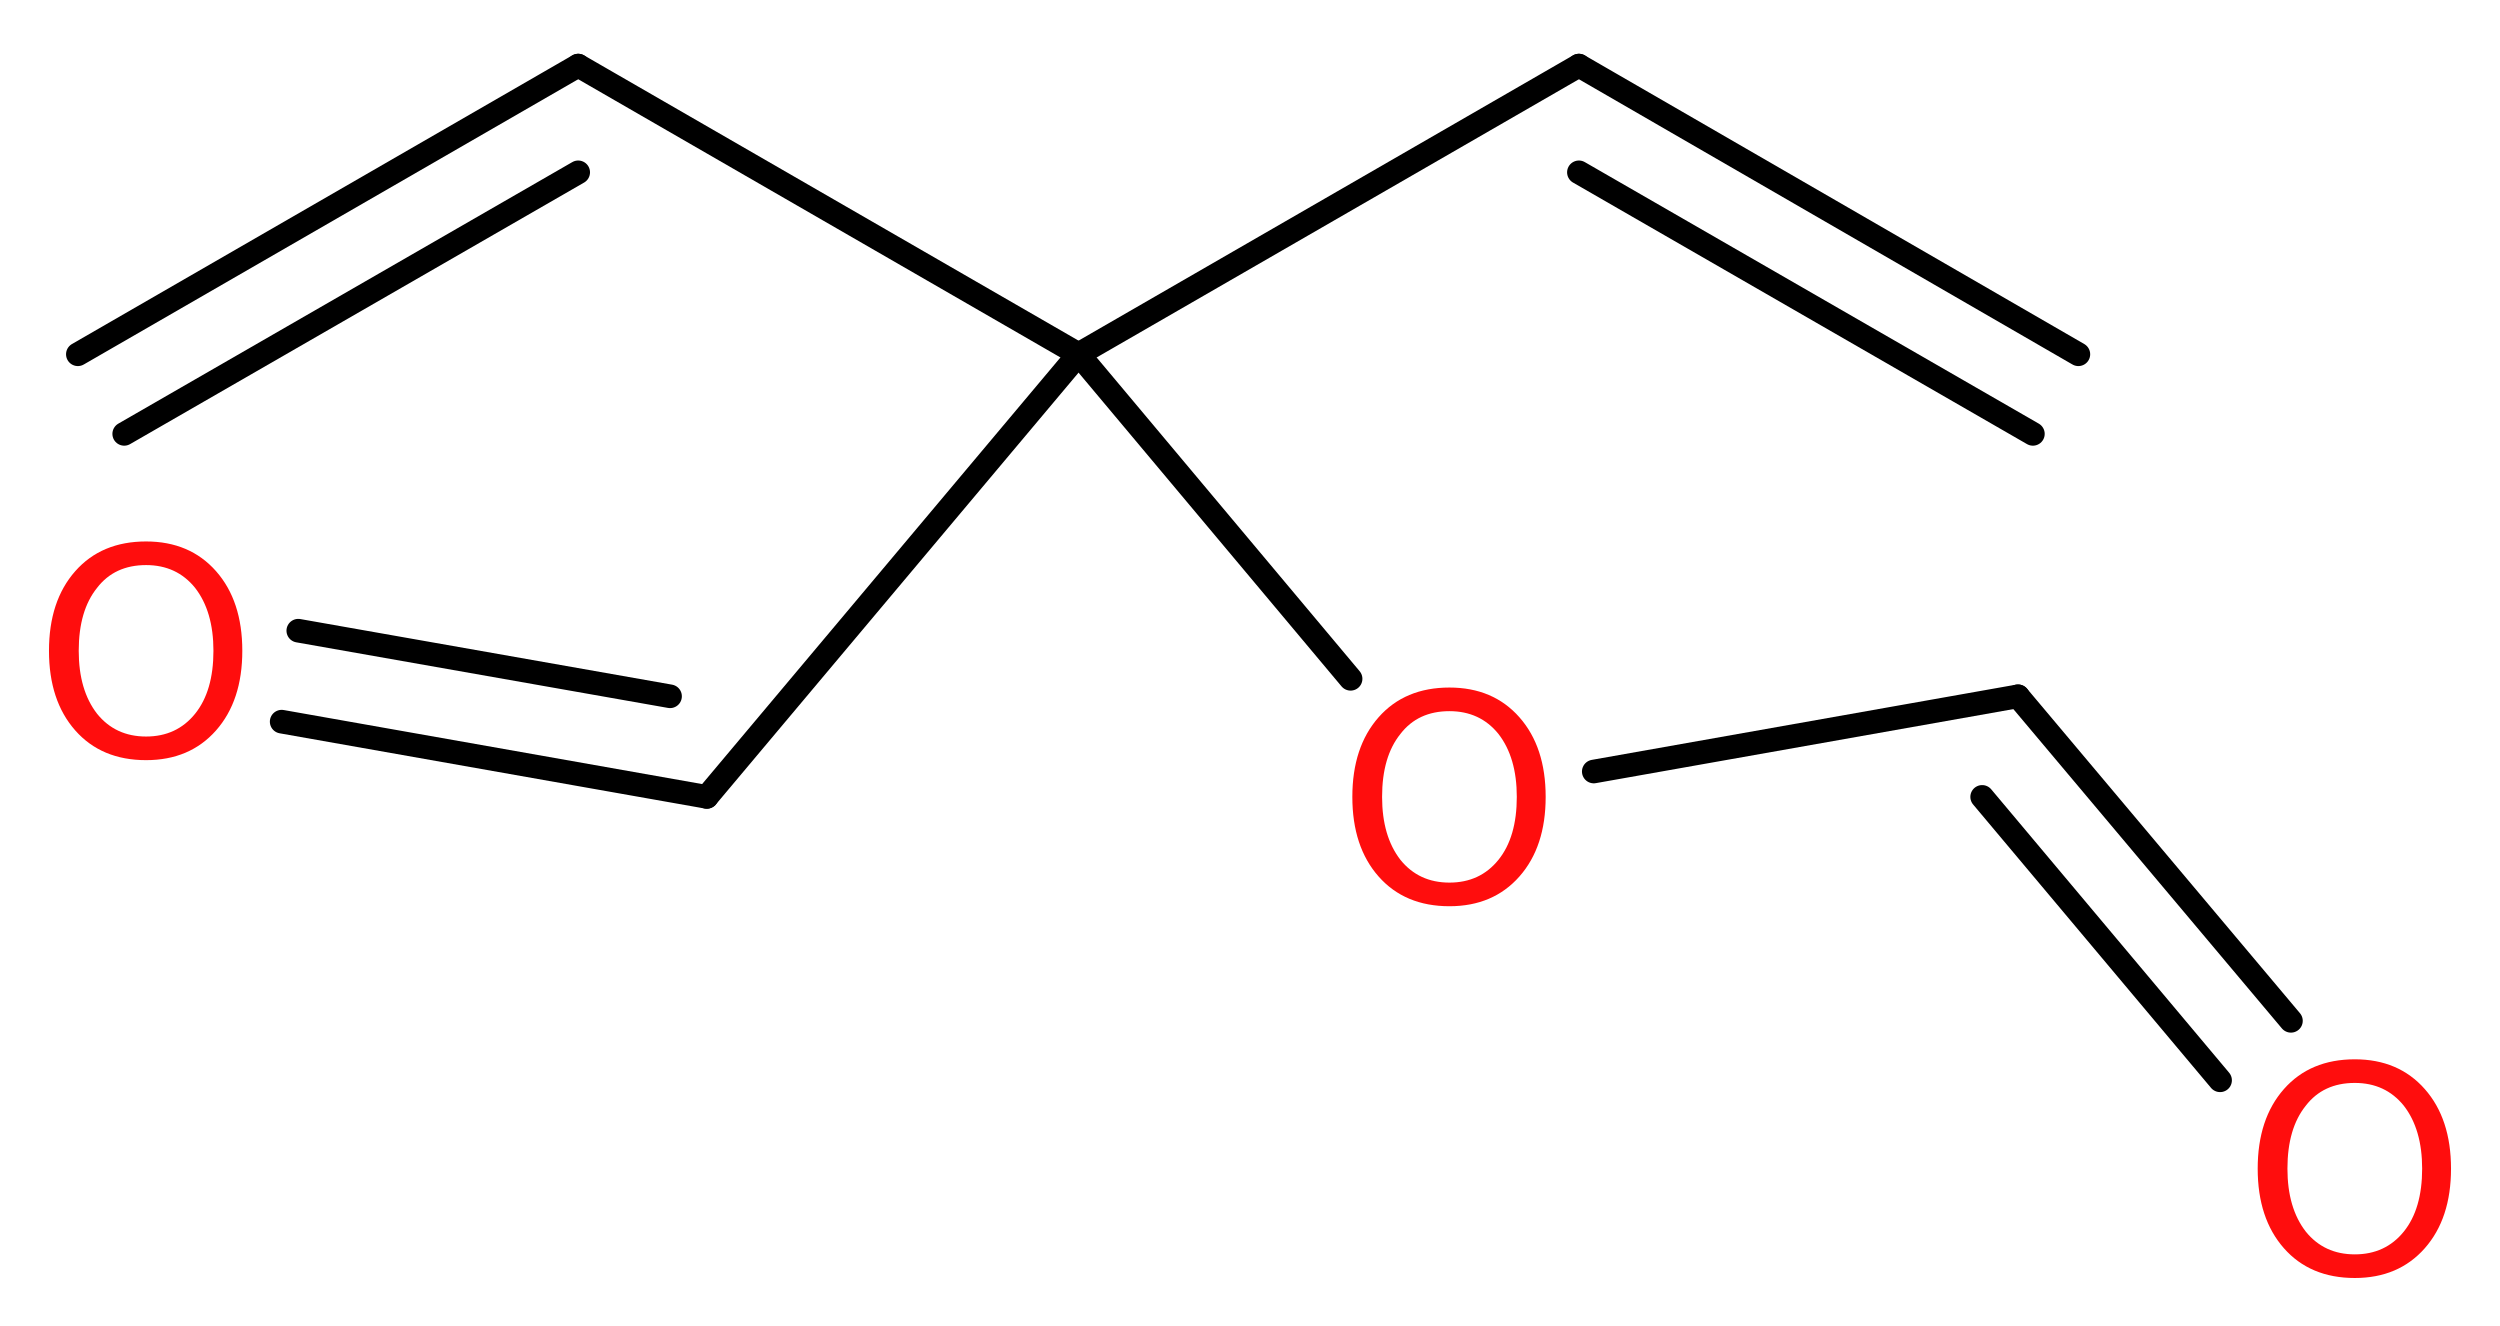 <?xml version='1.0' encoding='UTF-8'?>
<!DOCTYPE svg PUBLIC "-//W3C//DTD SVG 1.1//EN" "http://www.w3.org/Graphics/SVG/1.1/DTD/svg11.dtd">
<svg version='1.2' xmlns='http://www.w3.org/2000/svg' xmlns:xlink='http://www.w3.org/1999/xlink' width='28.58mm' height='15.16mm' viewBox='0 0 28.58 15.16'>
  <desc>Generated by the Chemistry Development Kit (http://github.com/cdk)</desc>
  <g stroke-linecap='round' stroke-linejoin='round' stroke='#000000' stroke-width='.27' fill='#FF0D0D'>
    <rect x='.0' y='.0' width='29.0' height='16.0' fill='#FFFFFF' stroke='none'/>
    <g id='mol1' class='mol'>
      <g id='mol1bnd1' class='bond'>
        <line x1='18.05' y1='.75' x2='23.76' y2='4.05'/>
        <line x1='18.05' y1='1.97' x2='23.24' y2='4.96'/>
      </g>
      <line id='mol1bnd2' class='bond' x1='18.05' y1='.75' x2='12.33' y2='4.05'/>
      <line id='mol1bnd3' class='bond' x1='12.33' y1='4.05' x2='6.61' y2='.75'/>
      <g id='mol1bnd4' class='bond'>
        <line x1='6.61' y1='.75' x2='.89' y2='4.05'/>
        <line x1='6.61' y1='1.97' x2='1.42' y2='4.96'/>
      </g>
      <line id='mol1bnd5' class='bond' x1='12.33' y1='4.05' x2='8.08' y2='9.11'/>
      <g id='mol1bnd6' class='bond'>
        <line x1='8.08' y1='9.11' x2='3.22' y2='8.25'/>
        <line x1='7.66' y1='7.96' x2='3.41' y2='7.21'/>
      </g>
      <line id='mol1bnd7' class='bond' x1='12.33' y1='4.05' x2='15.44' y2='7.76'/>
      <line id='mol1bnd8' class='bond' x1='18.22' y1='8.82' x2='23.07' y2='7.96'/>
      <g id='mol1bnd9' class='bond'>
        <line x1='23.07' y1='7.96' x2='26.19' y2='11.67'/>
        <line x1='22.66' y1='9.11' x2='25.38' y2='12.35'/>
      </g>
      <path id='mol1atm7' class='atom' d='M1.67 6.46q-.36 .0 -.56 .26q-.21 .26 -.21 .72q.0 .45 .21 .72q.21 .26 .56 .26q.35 .0 .56 -.26q.21 -.26 .21 -.72q.0 -.45 -.21 -.72q-.21 -.26 -.56 -.26zM1.67 6.19q.5 .0 .8 .34q.3 .34 .3 .91q.0 .57 -.3 .91q-.3 .34 -.8 .34q-.51 .0 -.81 -.34q-.3 -.34 -.3 -.91q.0 -.57 .3 -.91q.3 -.34 .81 -.34z' stroke='none'/>
      <path id='mol1atm8' class='atom' d='M16.57 8.13q-.36 .0 -.56 .26q-.21 .26 -.21 .72q.0 .45 .21 .72q.21 .26 .56 .26q.35 .0 .56 -.26q.21 -.26 .21 -.72q.0 -.45 -.21 -.72q-.21 -.26 -.56 -.26zM16.57 7.86q.5 .0 .8 .34q.3 .34 .3 .91q.0 .57 -.3 .91q-.3 .34 -.8 .34q-.51 .0 -.81 -.34q-.3 -.34 -.3 -.91q.0 -.57 .3 -.91q.3 -.34 .81 -.34z' stroke='none'/>
      <path id='mol1atm10' class='atom' d='M26.92 12.38q-.36 .0 -.56 .26q-.21 .26 -.21 .72q.0 .45 .21 .72q.21 .26 .56 .26q.35 .0 .56 -.26q.21 -.26 .21 -.72q.0 -.45 -.21 -.72q-.21 -.26 -.56 -.26zM26.92 12.11q.5 .0 .8 .34q.3 .34 .3 .91q.0 .57 -.3 .91q-.3 .34 -.8 .34q-.51 .0 -.81 -.34q-.3 -.34 -.3 -.91q.0 -.57 .3 -.91q.3 -.34 .81 -.34z' stroke='none'/>
    </g>
  </g>
</svg>
